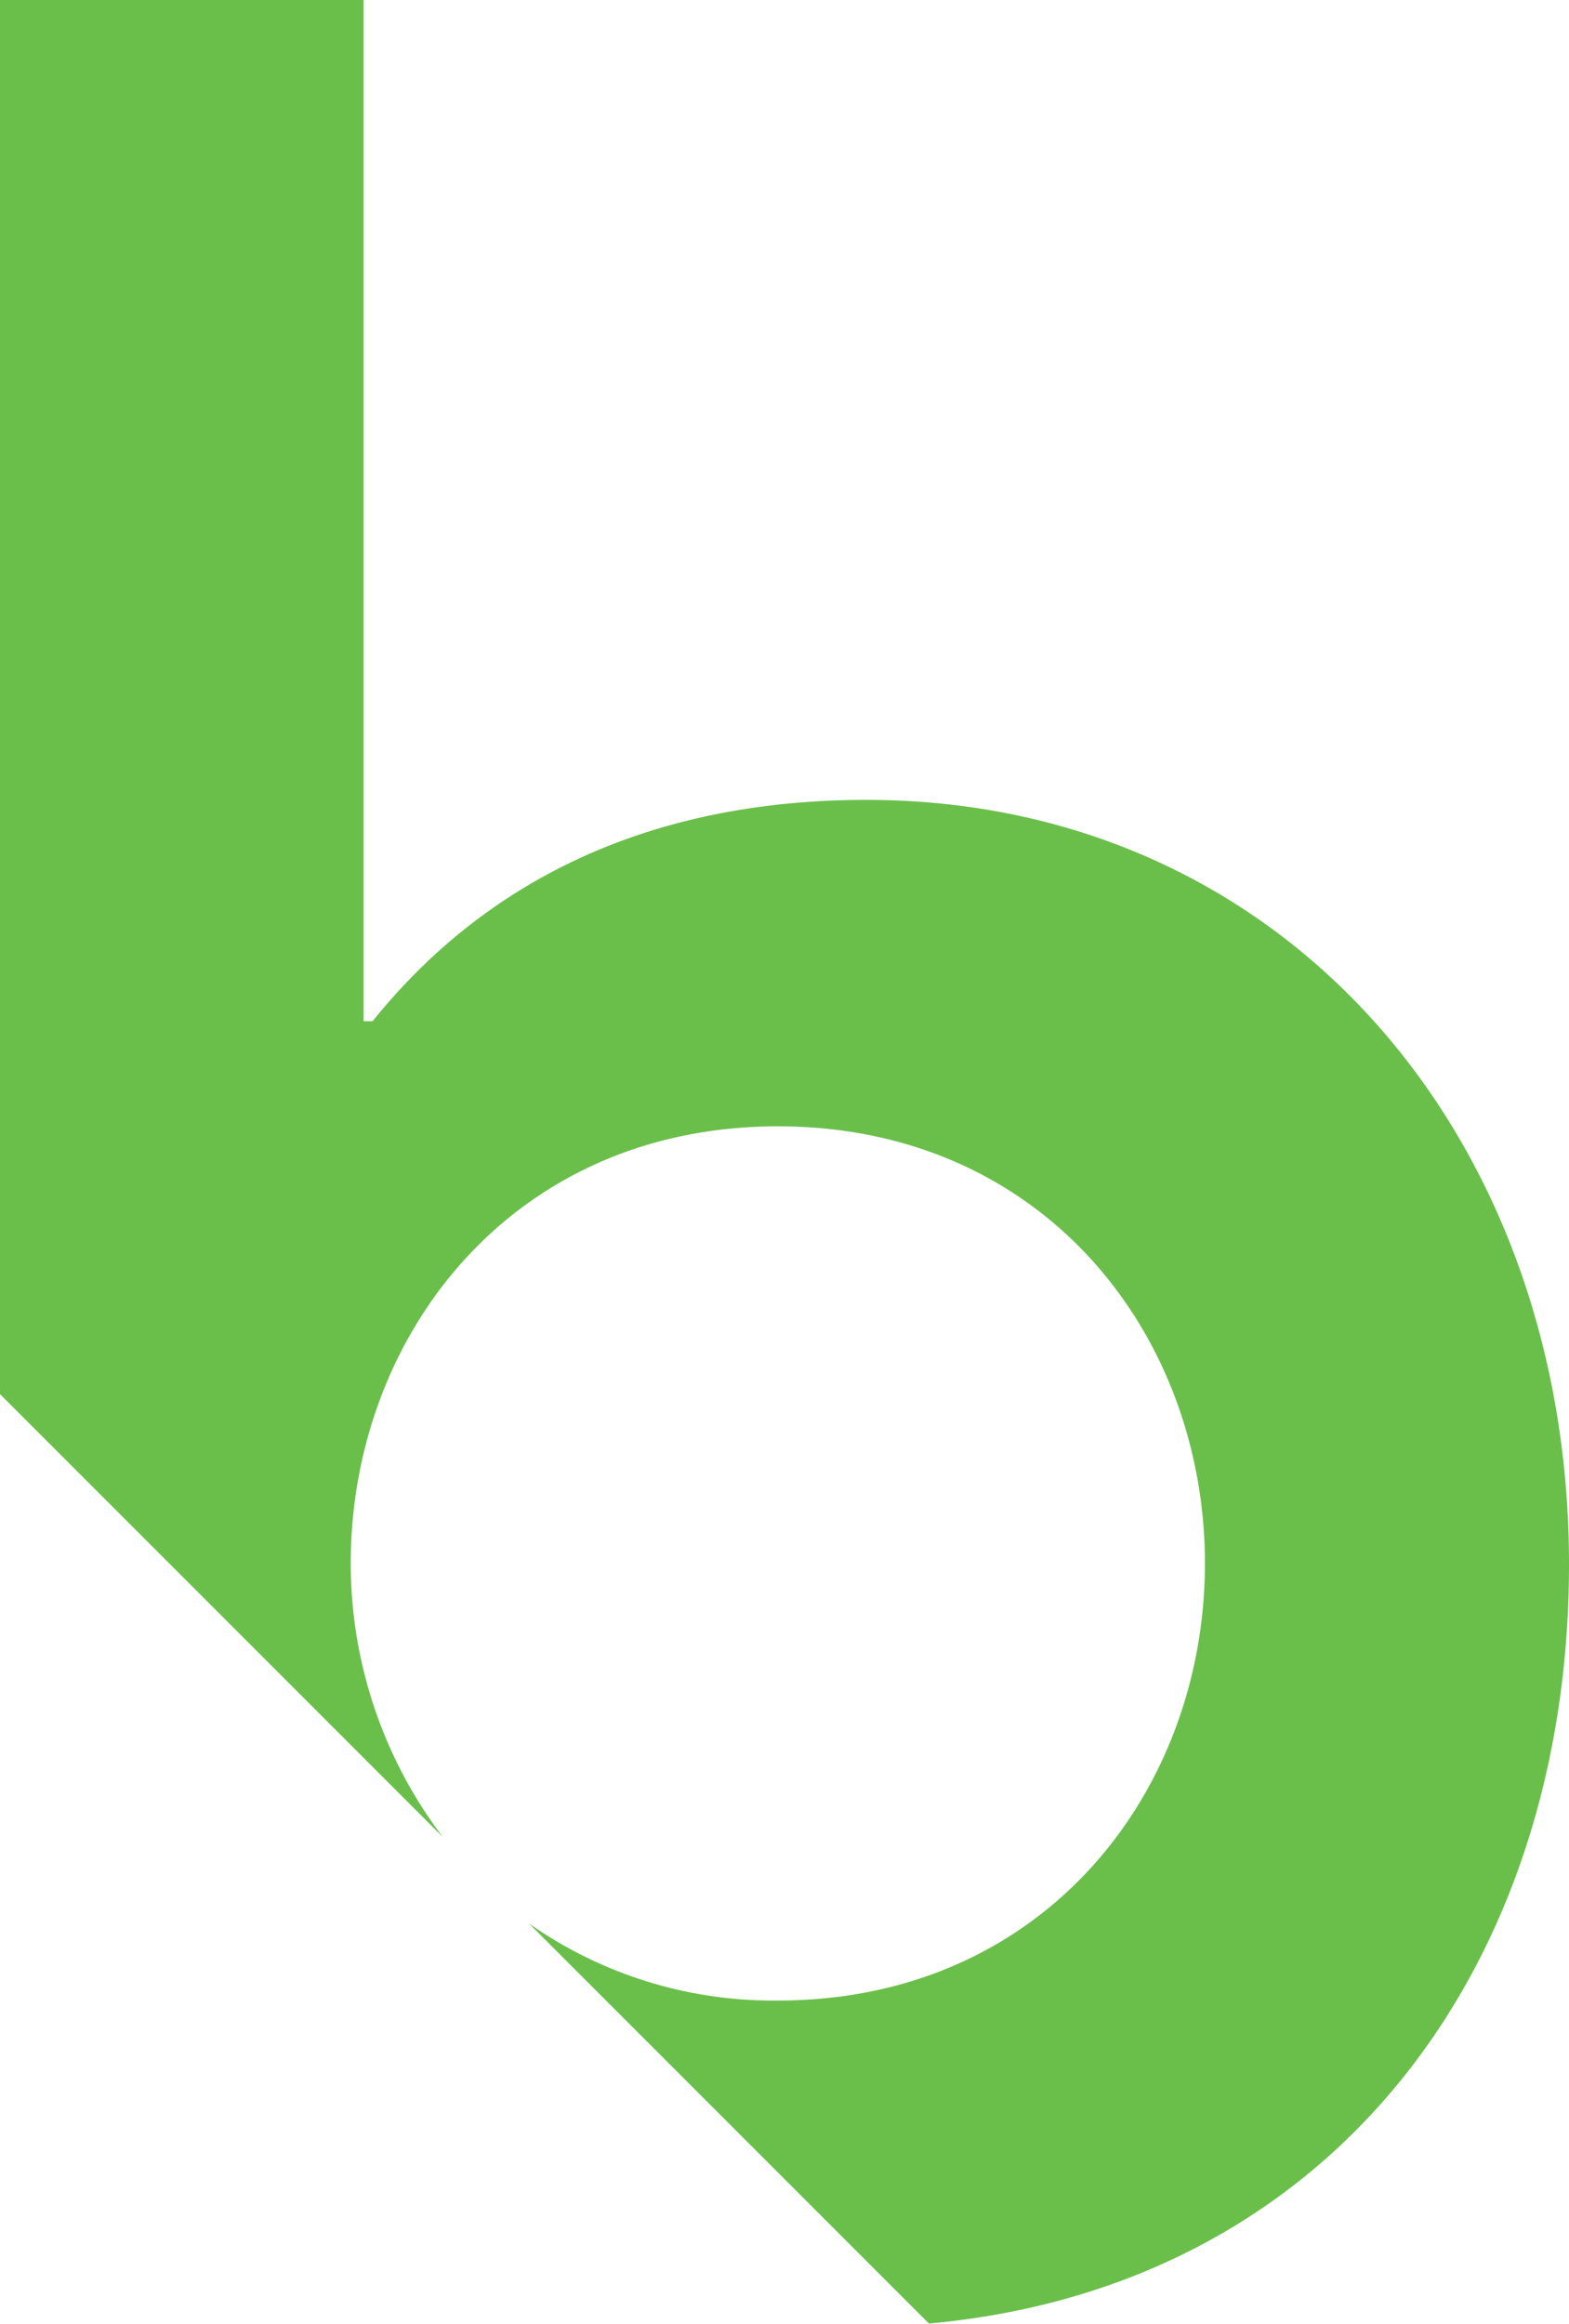 <svg xmlns="http://www.w3.org/2000/svg" viewBox="0 0 68.22 101.01"><defs><style>.cls-1{fill:#6abf4b;}</style></defs><title>favicon</title><g id="Layer_2" data-name="Layer 2"><g id="Layer_1-2" data-name="Layer 1"><path class="cls-1" d="M37.67,34.77c-11.86,0-18.18,5.54-21.47,9.62h-.39V0H0V60.6L19.25,79.85a19.7,19.7,0,0,1-4-11.89c0-9.88,7-19,18.57-19s18.57,9.08,18.57,19-7,19-18.57,19A18.47,18.47,0,0,1,23,83.61L40.39,101C57.86,99.42,68.22,85.56,68.22,68,68.22,49.26,55.71,34.77,37.67,34.77Z"/></g></g></svg>